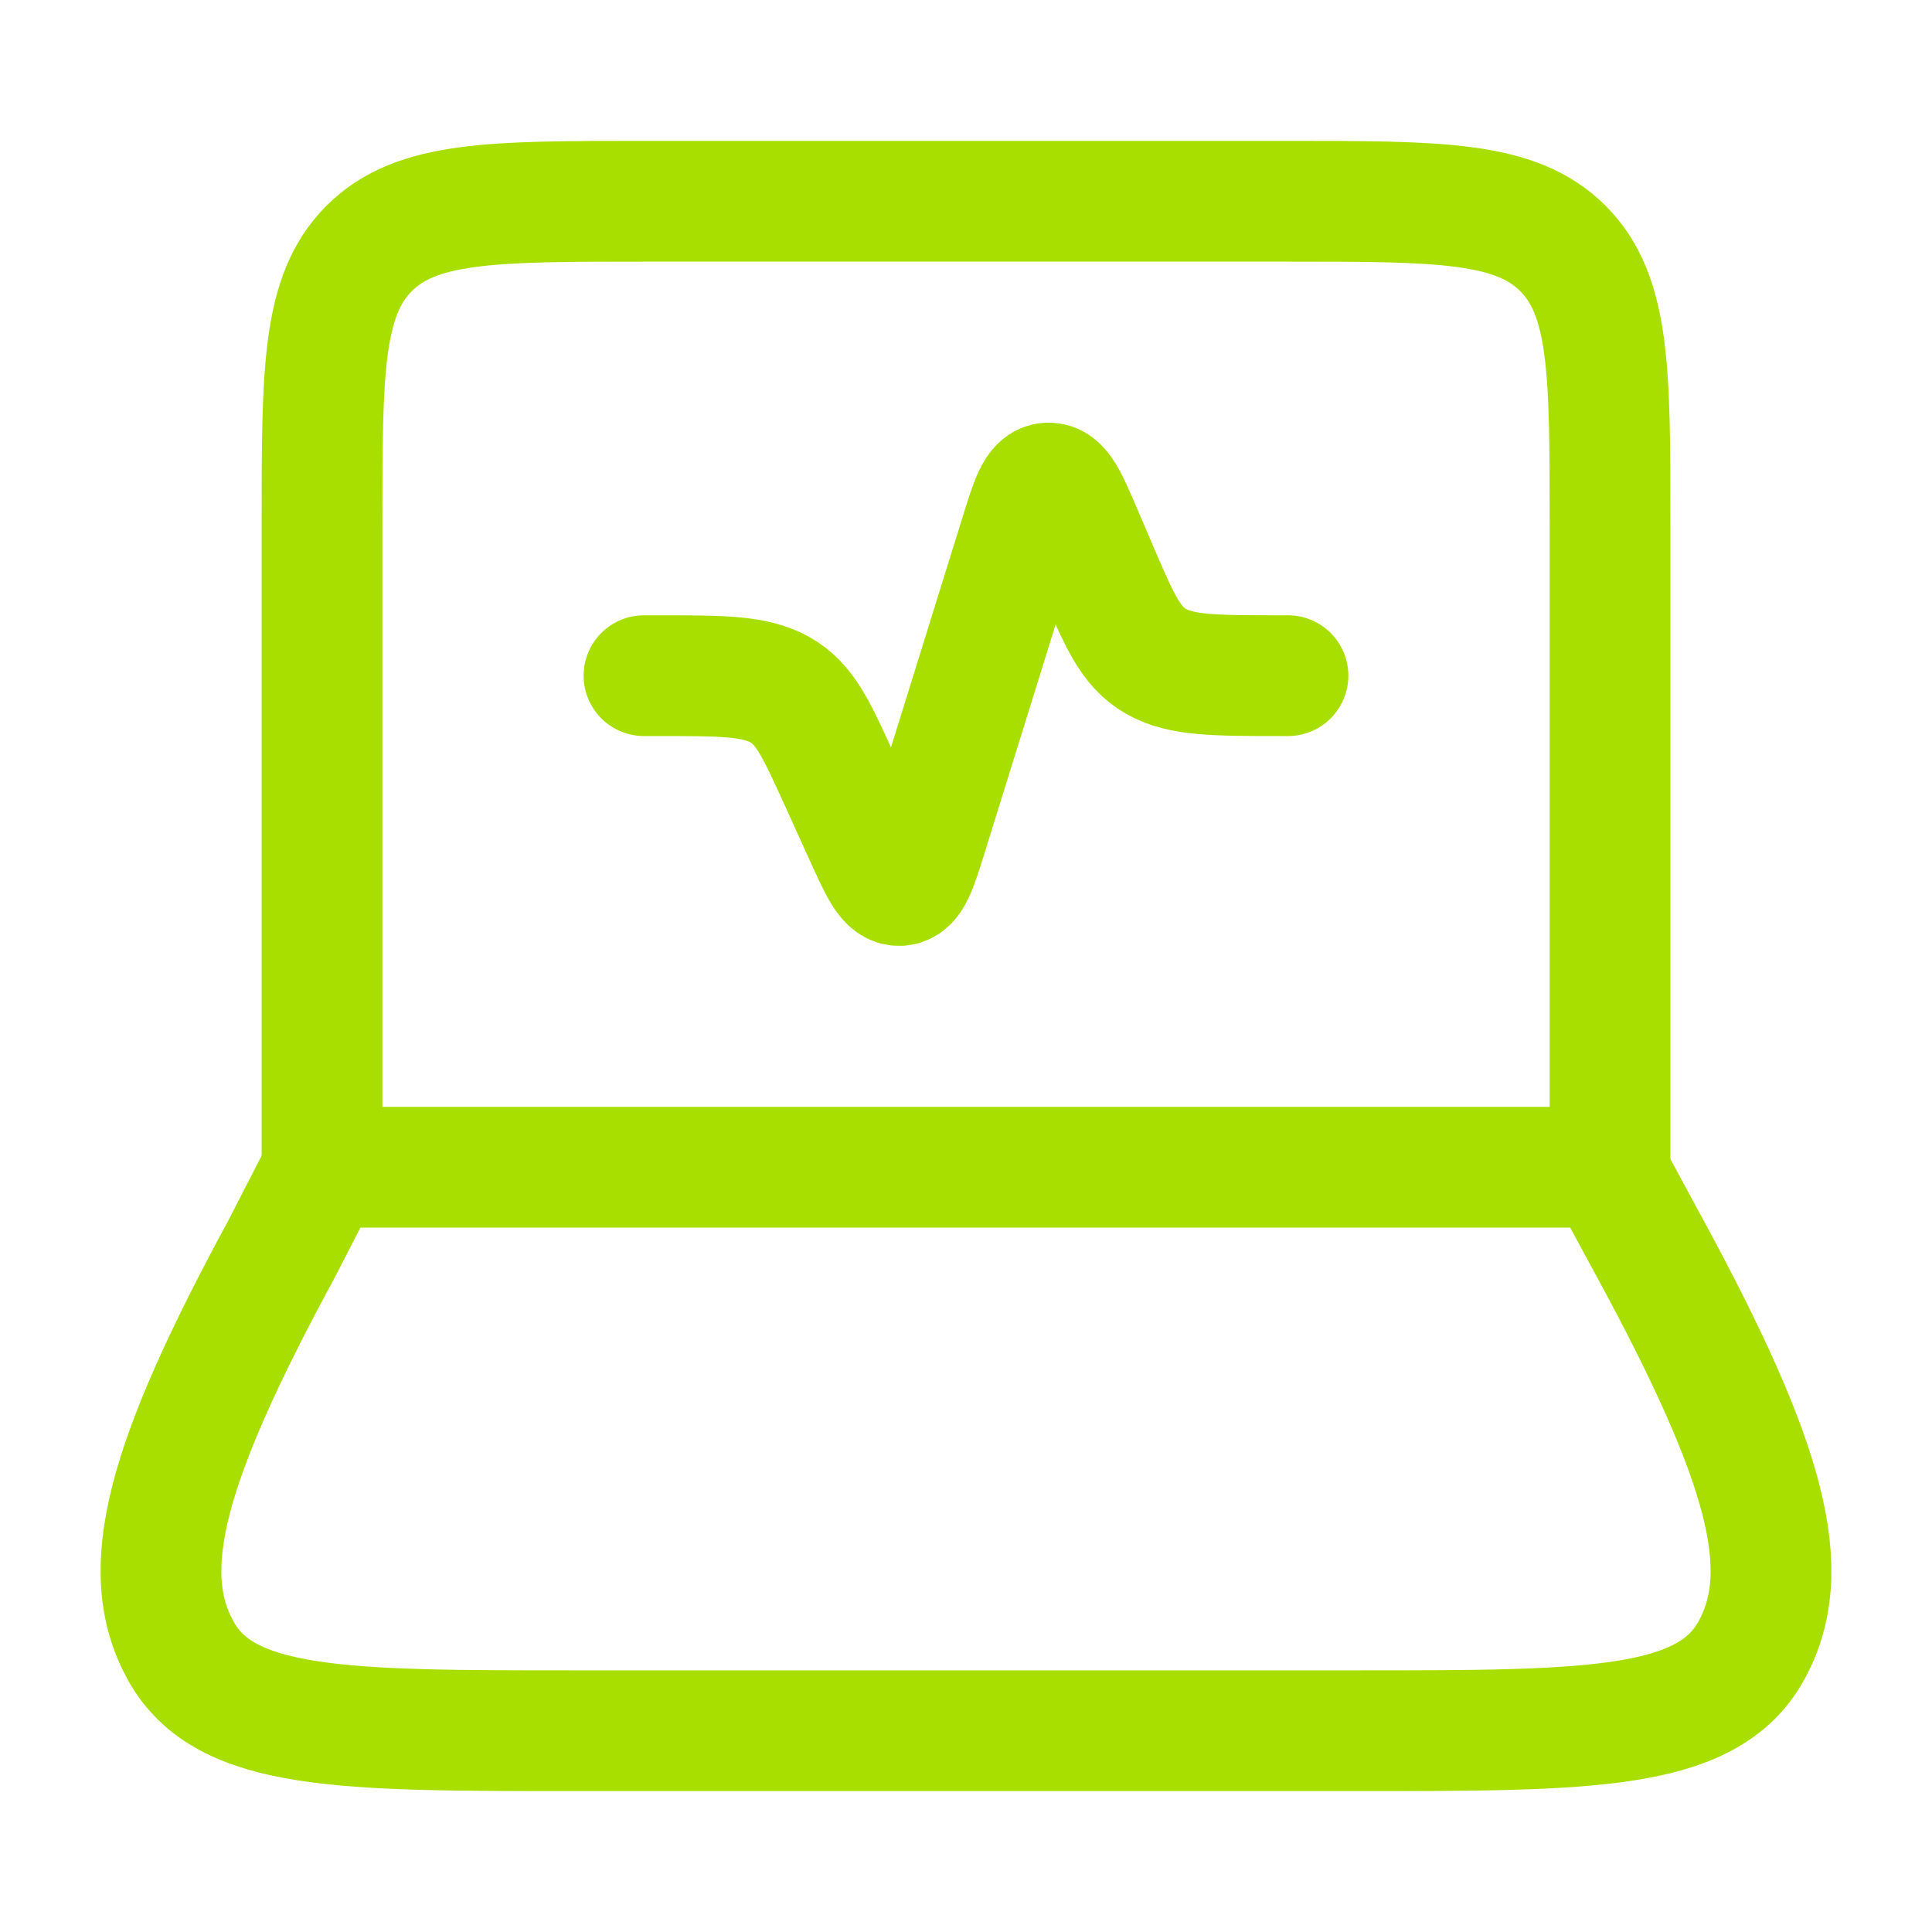 <svg xmlns="http://www.w3.org/2000/svg" width="40" height="40" viewBox="0 0 40 40" fill="none"><path d="M33.334 24.166V10.833C33.334 7.69 33.334 6.119 32.357 5.143C31.381 4.167 29.81 4.167 26.667 4.167H13.334C10.191 4.167 8.62 4.167 7.643 5.143C6.667 6.119 6.667 7.69 6.667 10.833V24.166" stroke="#A9DF00" stroke-width="2.5" stroke-linecap="round" stroke-linejoin="round"></path><path d="M13.333 13.989H13.603C14.955 13.989 15.631 13.989 16.147 14.28C16.663 14.57 16.895 15.081 17.36 16.102L17.921 17.337C18.226 18.008 18.378 18.343 18.624 18.333C18.87 18.323 18.978 17.976 19.193 17.283L21.122 11.079C21.343 10.366 21.454 10.009 21.703 10C21.951 9.991 22.101 10.339 22.399 11.034L22.736 11.822C23.186 12.868 23.41 13.392 23.931 13.691C24.452 13.989 25.141 13.989 26.518 13.989H26.666" stroke="#A9DF00" stroke-width="2.5" stroke-linecap="round" stroke-linejoin="round"></path><path d="M5.829 25.859L6.699 24.166H33.253L34.17 25.859C36.575 30.295 37.174 32.513 36.26 34.173C35.346 35.833 32.922 35.833 28.075 35.833H11.924C7.077 35.833 4.654 35.833 3.739 34.173C2.825 32.513 3.424 30.295 5.829 25.859Z" stroke="#A9DF00" stroke-width="2.5" stroke-linecap="round" stroke-linejoin="round"></path></svg>